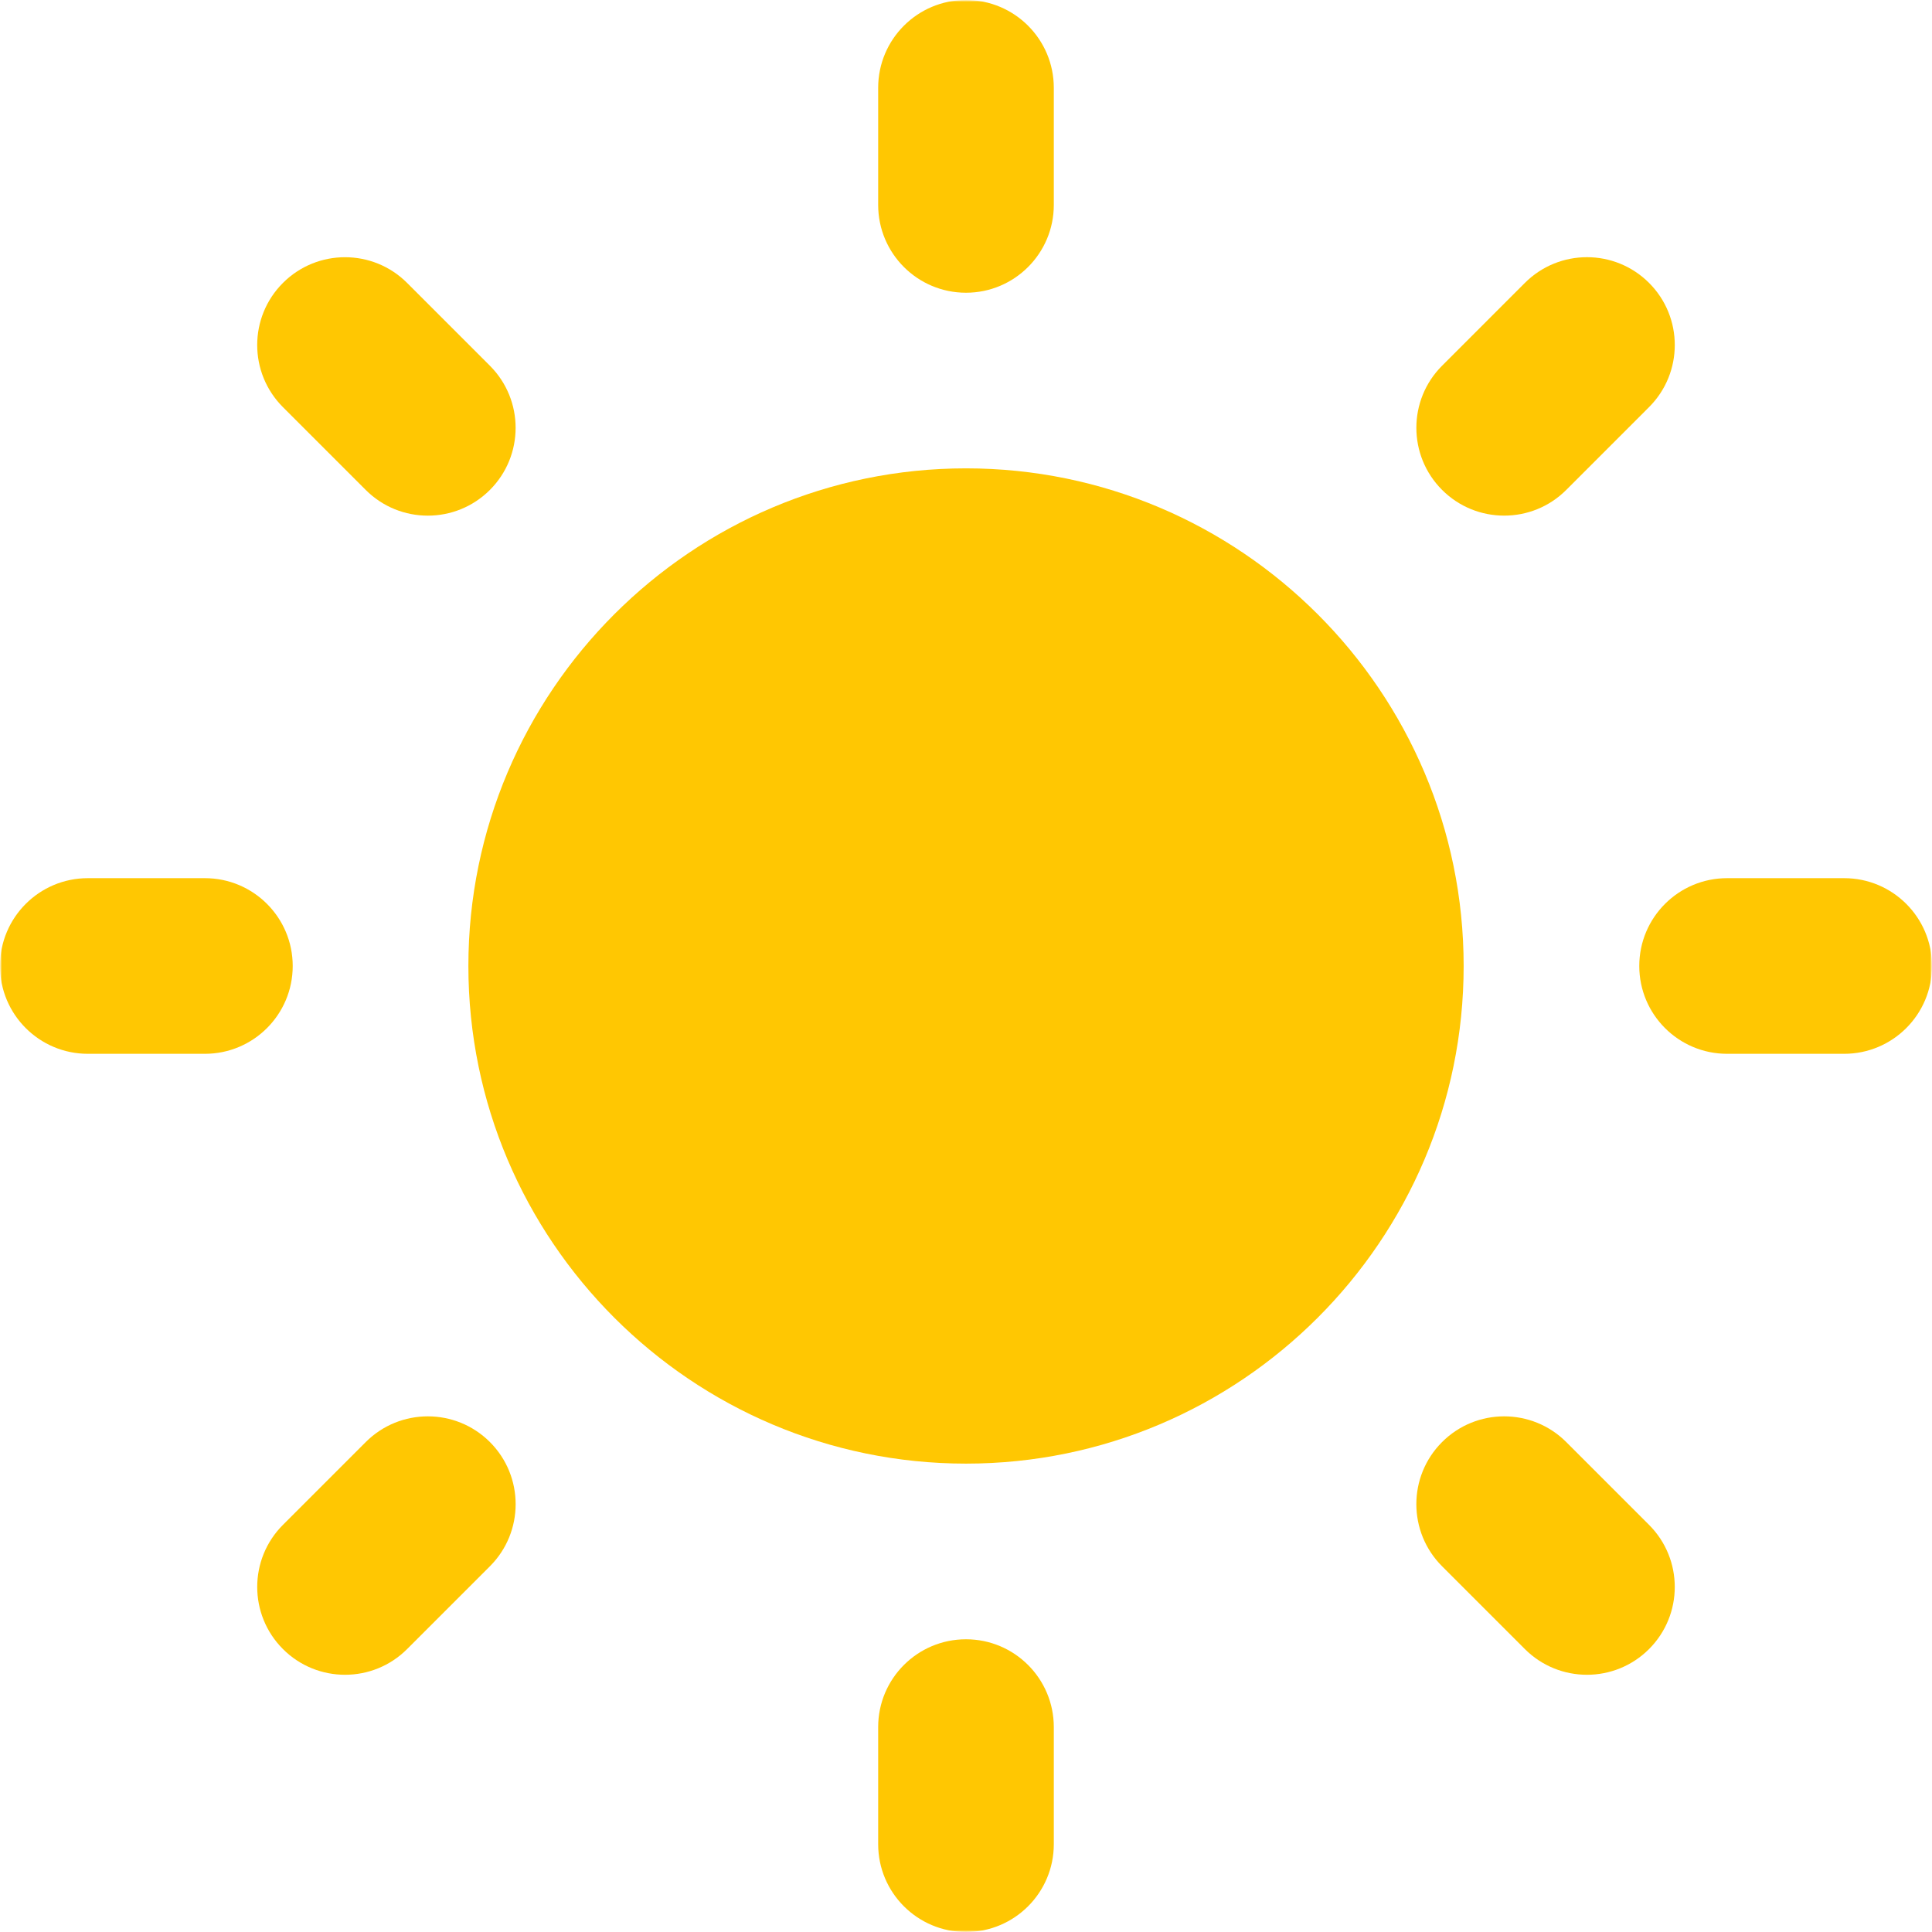 <?xml version="1.0" encoding="UTF-8"?> <svg xmlns="http://www.w3.org/2000/svg" width="508" height="508" viewBox="0 0 508 508" fill="none"><g clip-path="url(#clip0_2726_44)"><mask id="mask0_2726_44" style="mask-type:luminance" maskUnits="userSpaceOnUse" x="0" y="0" width="508" height="508"><path d="M508 0H0V508H508V0Z" fill="white"></path></mask><g mask="url(#mask0_2726_44)"><mask id="mask1_2726_44" style="mask-type:luminance" maskUnits="userSpaceOnUse" x="0" y="0" width="508" height="508"><path d="M508 0H0V508H508V0Z" fill="white"></path></mask><g mask="url(#mask1_2726_44)"><path d="M253.999 384.845C326.151 384.845 384.853 326.147 384.853 253.998C384.853 181.847 326.151 123.148 253.999 123.148C181.852 123.148 123.156 181.847 123.156 253.998C123.156 326.147 181.852 384.845 253.999 384.845Z" fill="#FFC702"></path><path d="M253.997 76.97C266.748 76.97 277.088 66.631 277.088 53.879V23.091C277.088 10.339 266.748 0 253.997 0C241.243 0 230.906 10.339 230.906 23.091V53.879C230.906 66.631 241.243 76.97 253.997 76.97Z" fill="#FFC702"></path><path d="M253.997 508.001C266.748 508.001 277.088 497.662 277.088 484.91V454.122C277.088 441.37 266.748 431.031 253.997 431.031C241.243 431.031 230.906 441.37 230.906 454.122V484.91C230.906 497.662 241.243 508.001 253.997 508.001Z" fill="#FFC702"></path><path d="M431.031 253.997C431.031 266.749 441.371 277.088 454.122 277.088H484.91C497.661 277.088 508.001 266.749 508.001 253.997C508.001 241.245 497.661 230.906 484.91 230.906H454.122C441.371 230.906 431.031 241.245 431.031 253.997Z" fill="#FFC702"></path><path d="M23.091 277.088H53.876C66.63 277.088 76.967 266.749 76.967 253.997C76.967 241.245 66.63 230.906 53.876 230.906H23.091C10.34 230.906 0 241.245 0 253.997C0 266.749 10.34 277.088 23.091 277.088Z" fill="#FFC702"></path><path d="M395.509 135.58C401.42 135.58 407.332 133.325 411.837 128.814L433.606 107.042C442.622 98.025 442.622 83.405 433.604 74.387C424.587 65.37 409.966 65.371 400.948 74.39L379.179 96.162C370.163 105.178 370.165 119.801 379.182 128.817C383.693 133.326 389.601 135.58 395.509 135.58Z" fill="#FFC702"></path><path d="M107.051 433.603L128.82 411.833C137.838 402.815 137.838 388.195 128.82 379.177C119.804 370.16 105.182 370.16 96.165 379.177L74.396 400.948C65.378 409.964 65.378 424.585 74.396 433.603C78.903 438.113 84.815 440.365 90.723 440.365C96.633 440.365 102.541 438.113 107.051 433.603Z" fill="#FFC702"></path><path d="M417.274 440.365C423.183 440.365 429.093 438.111 433.602 433.602C442.618 424.586 442.618 409.966 433.602 400.947L411.833 379.177C402.817 370.161 388.196 370.159 379.178 379.175C370.16 388.192 370.159 402.813 379.177 411.832L400.945 433.602C405.456 438.113 411.365 440.365 417.274 440.365Z" fill="#FFC702"></path><path d="M96.16 128.821C100.669 133.33 106.579 135.585 112.487 135.585C118.397 135.585 124.306 133.33 128.815 128.822C137.831 119.806 137.831 105.185 128.815 96.166L107.048 74.396C98.032 65.379 83.409 65.378 74.393 74.396C65.375 83.412 65.374 98.031 74.391 107.051L96.16 128.821Z" fill="#FFC702"></path></g></g></g><defs><clipPath id="clip0_2726_44"><rect width="508" height="508" fill="white"></rect></clipPath></defs></svg> 